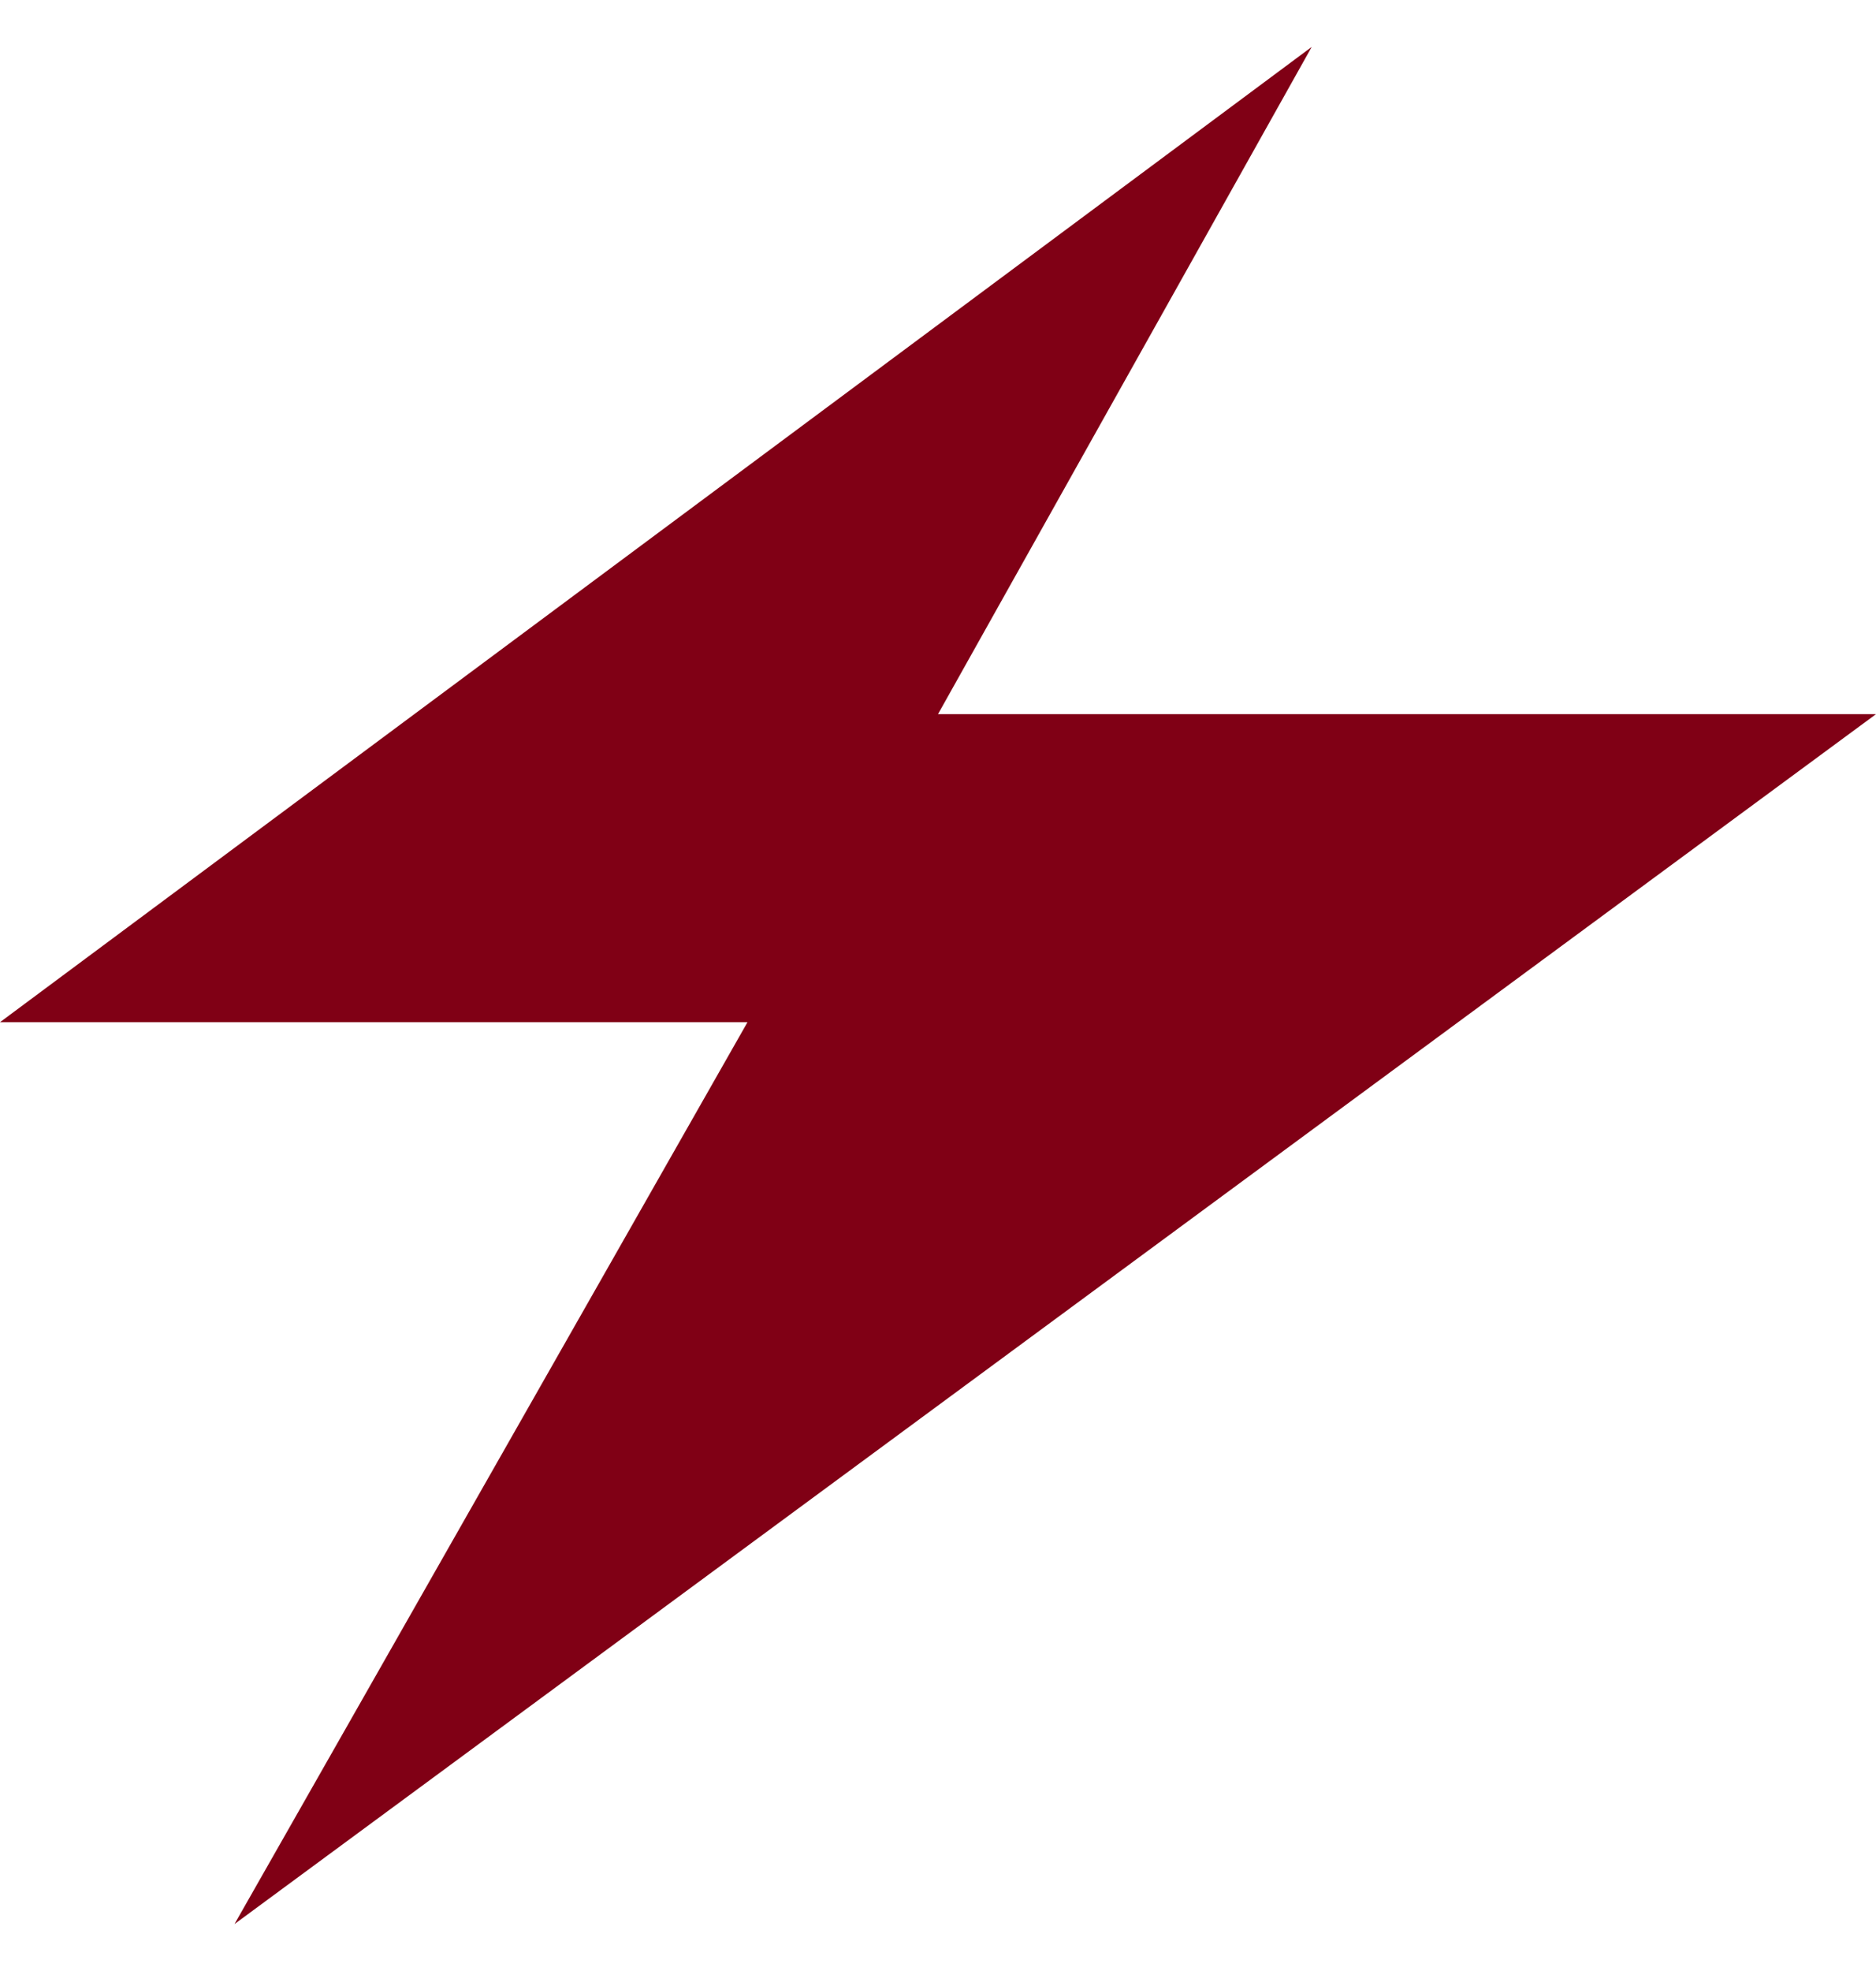 <svg width="20" height="21" viewBox="0 0 20 21" fill="none" xmlns="http://www.w3.org/2000/svg">
<g clip-path="url(#clip0_221:19324)">
<path d="M0 10.891H7.969L2.5 20.5L20 7.609H10L13.984 0.5" fill="#800015"/>
</g>
<defs>
<clipPath id="clip0_221:19324">
<rect width="20" height="20" fill="white" transform="translate(0 0.5)"/>
</clipPath>
</defs>
</svg>
